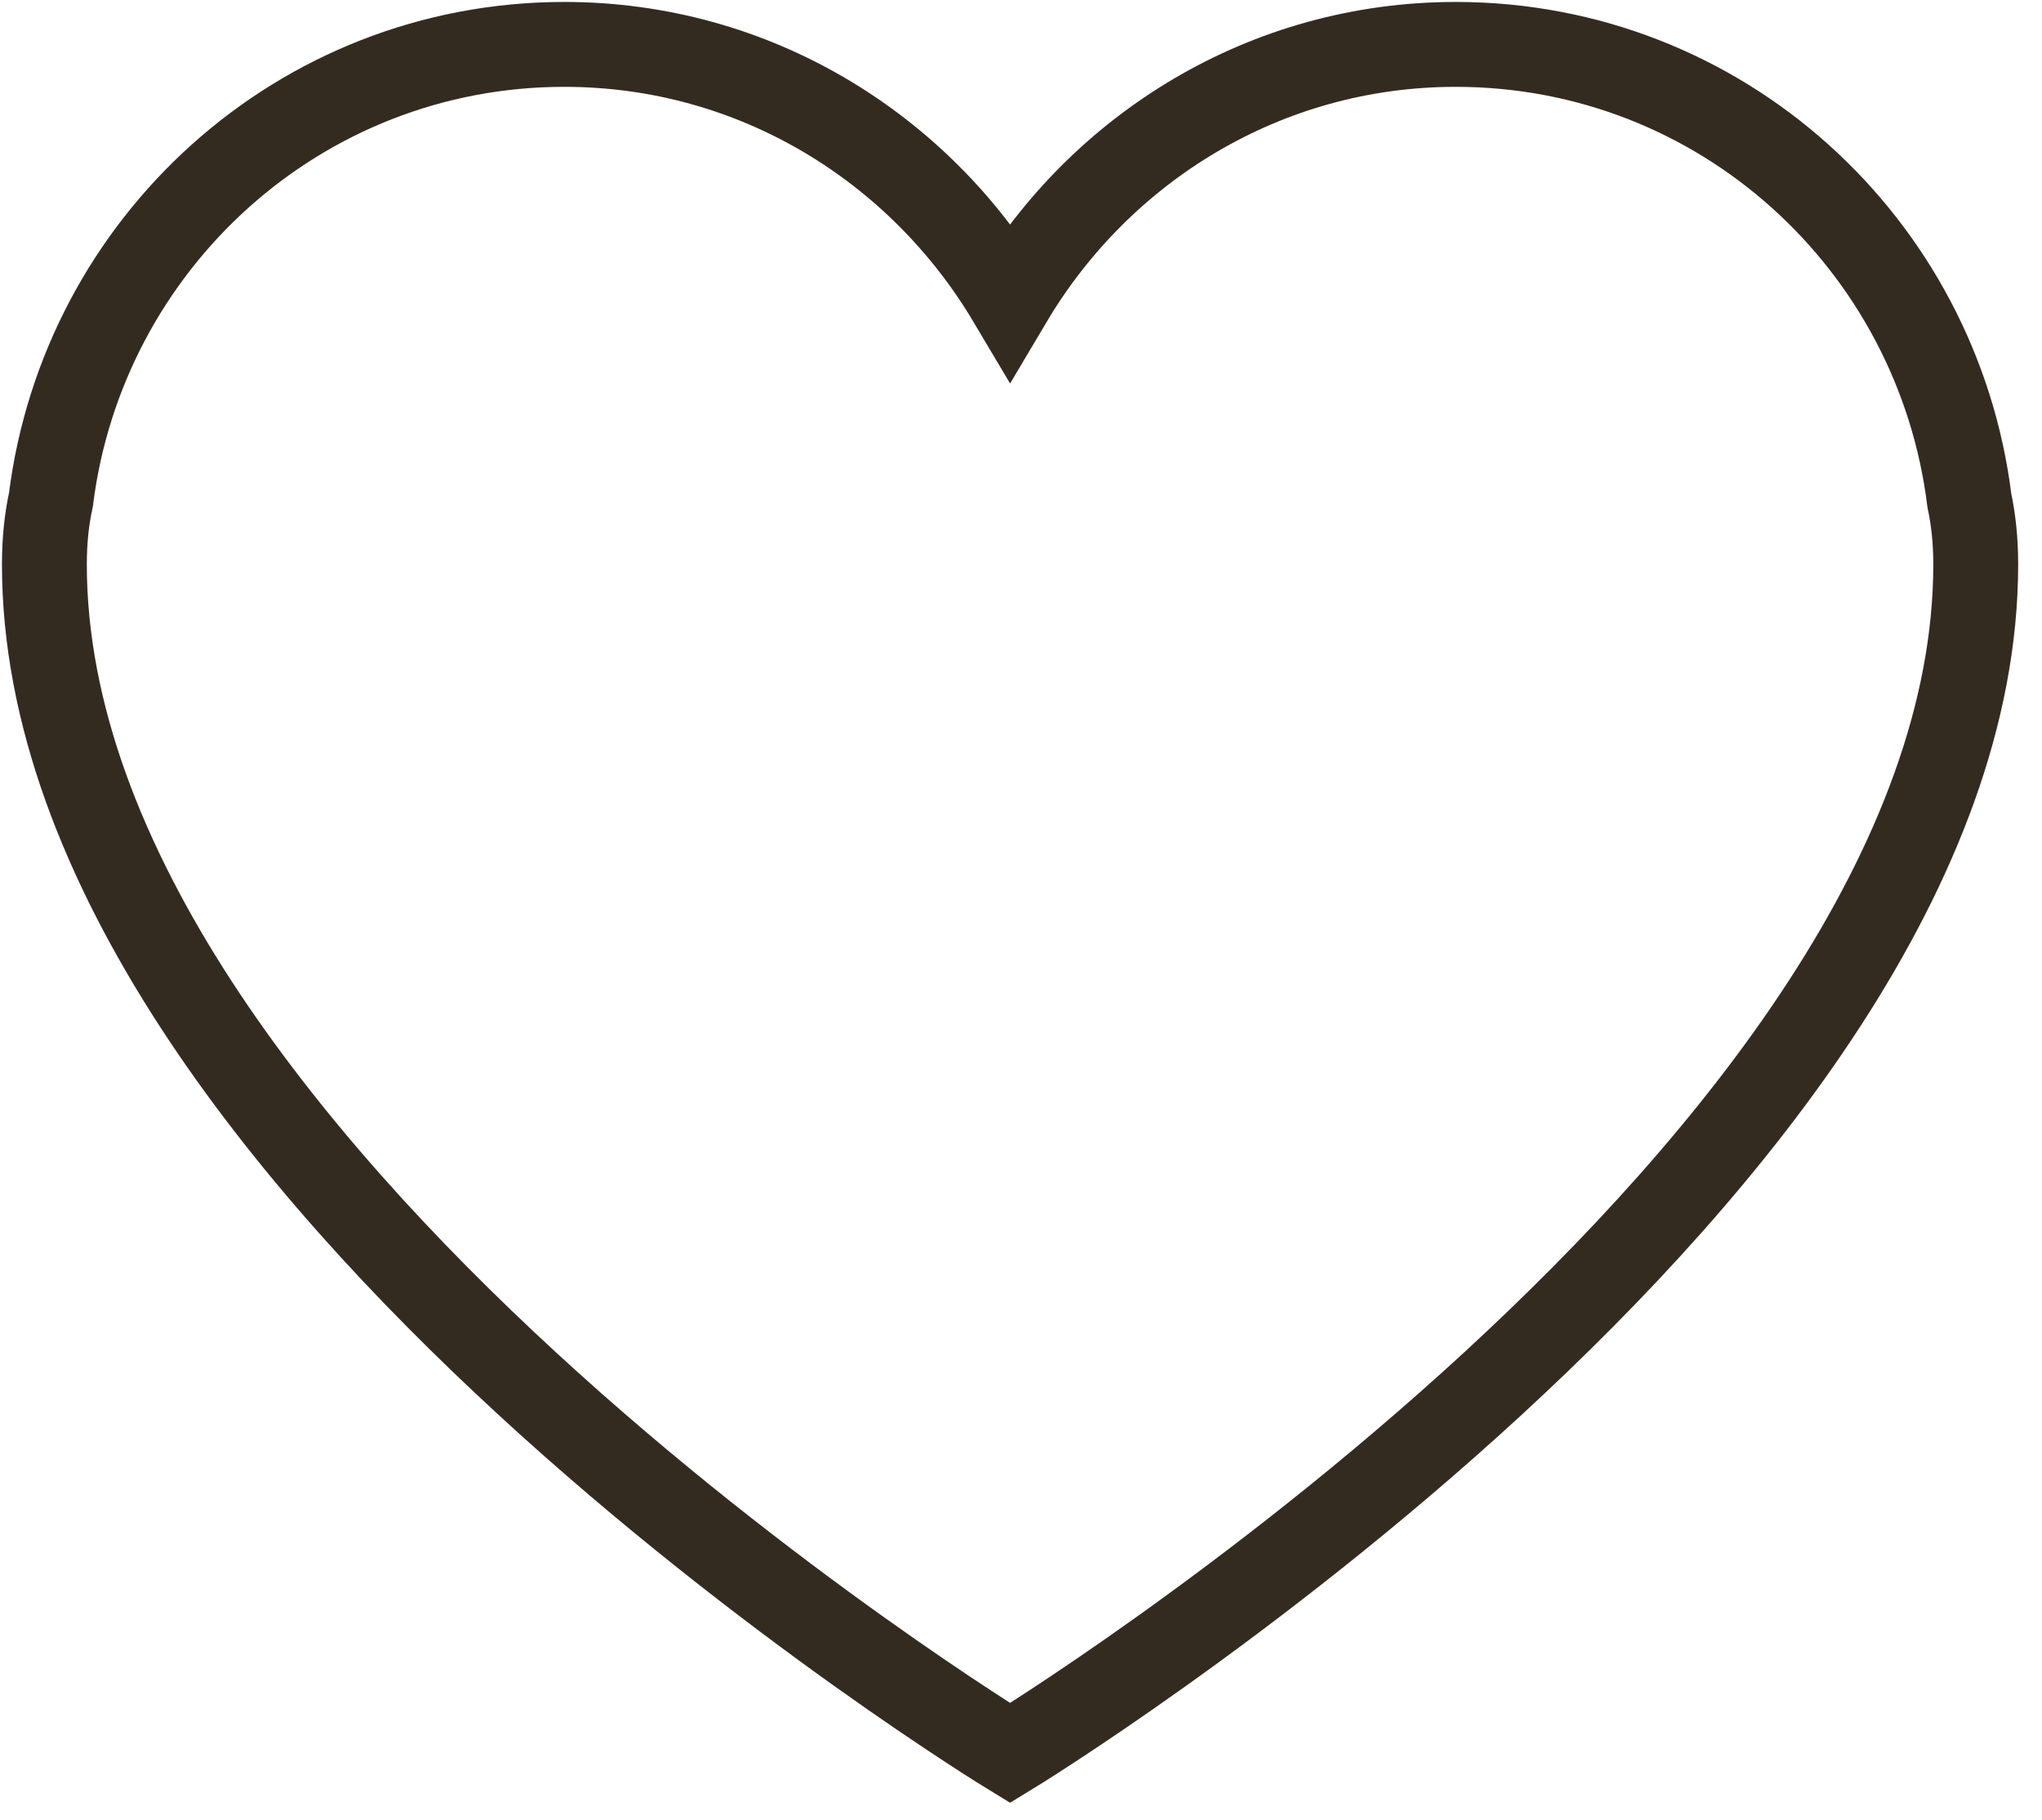 <svg width="46" height="41" viewBox="0 0 46 41" fill="none" xmlns="http://www.w3.org/2000/svg">
<path d="M44.364 11.274C43.647 5.491 38.771 1 32.794 1C28.507 1 24.795 3.329 22.754 6.766C20.712 3.329 17.001 1 12.713 1C6.743 1 1.87 5.485 1.147 11.258C1.054 11.683 1 12.161 1 12.713C1 26.221 22.754 39.487 22.754 39.487C22.754 39.487 44.507 26.221 44.507 12.713C44.507 12.168 44.454 11.696 44.364 11.274Z" stroke="#342B20" stroke-width="1.912"/>
</svg>
